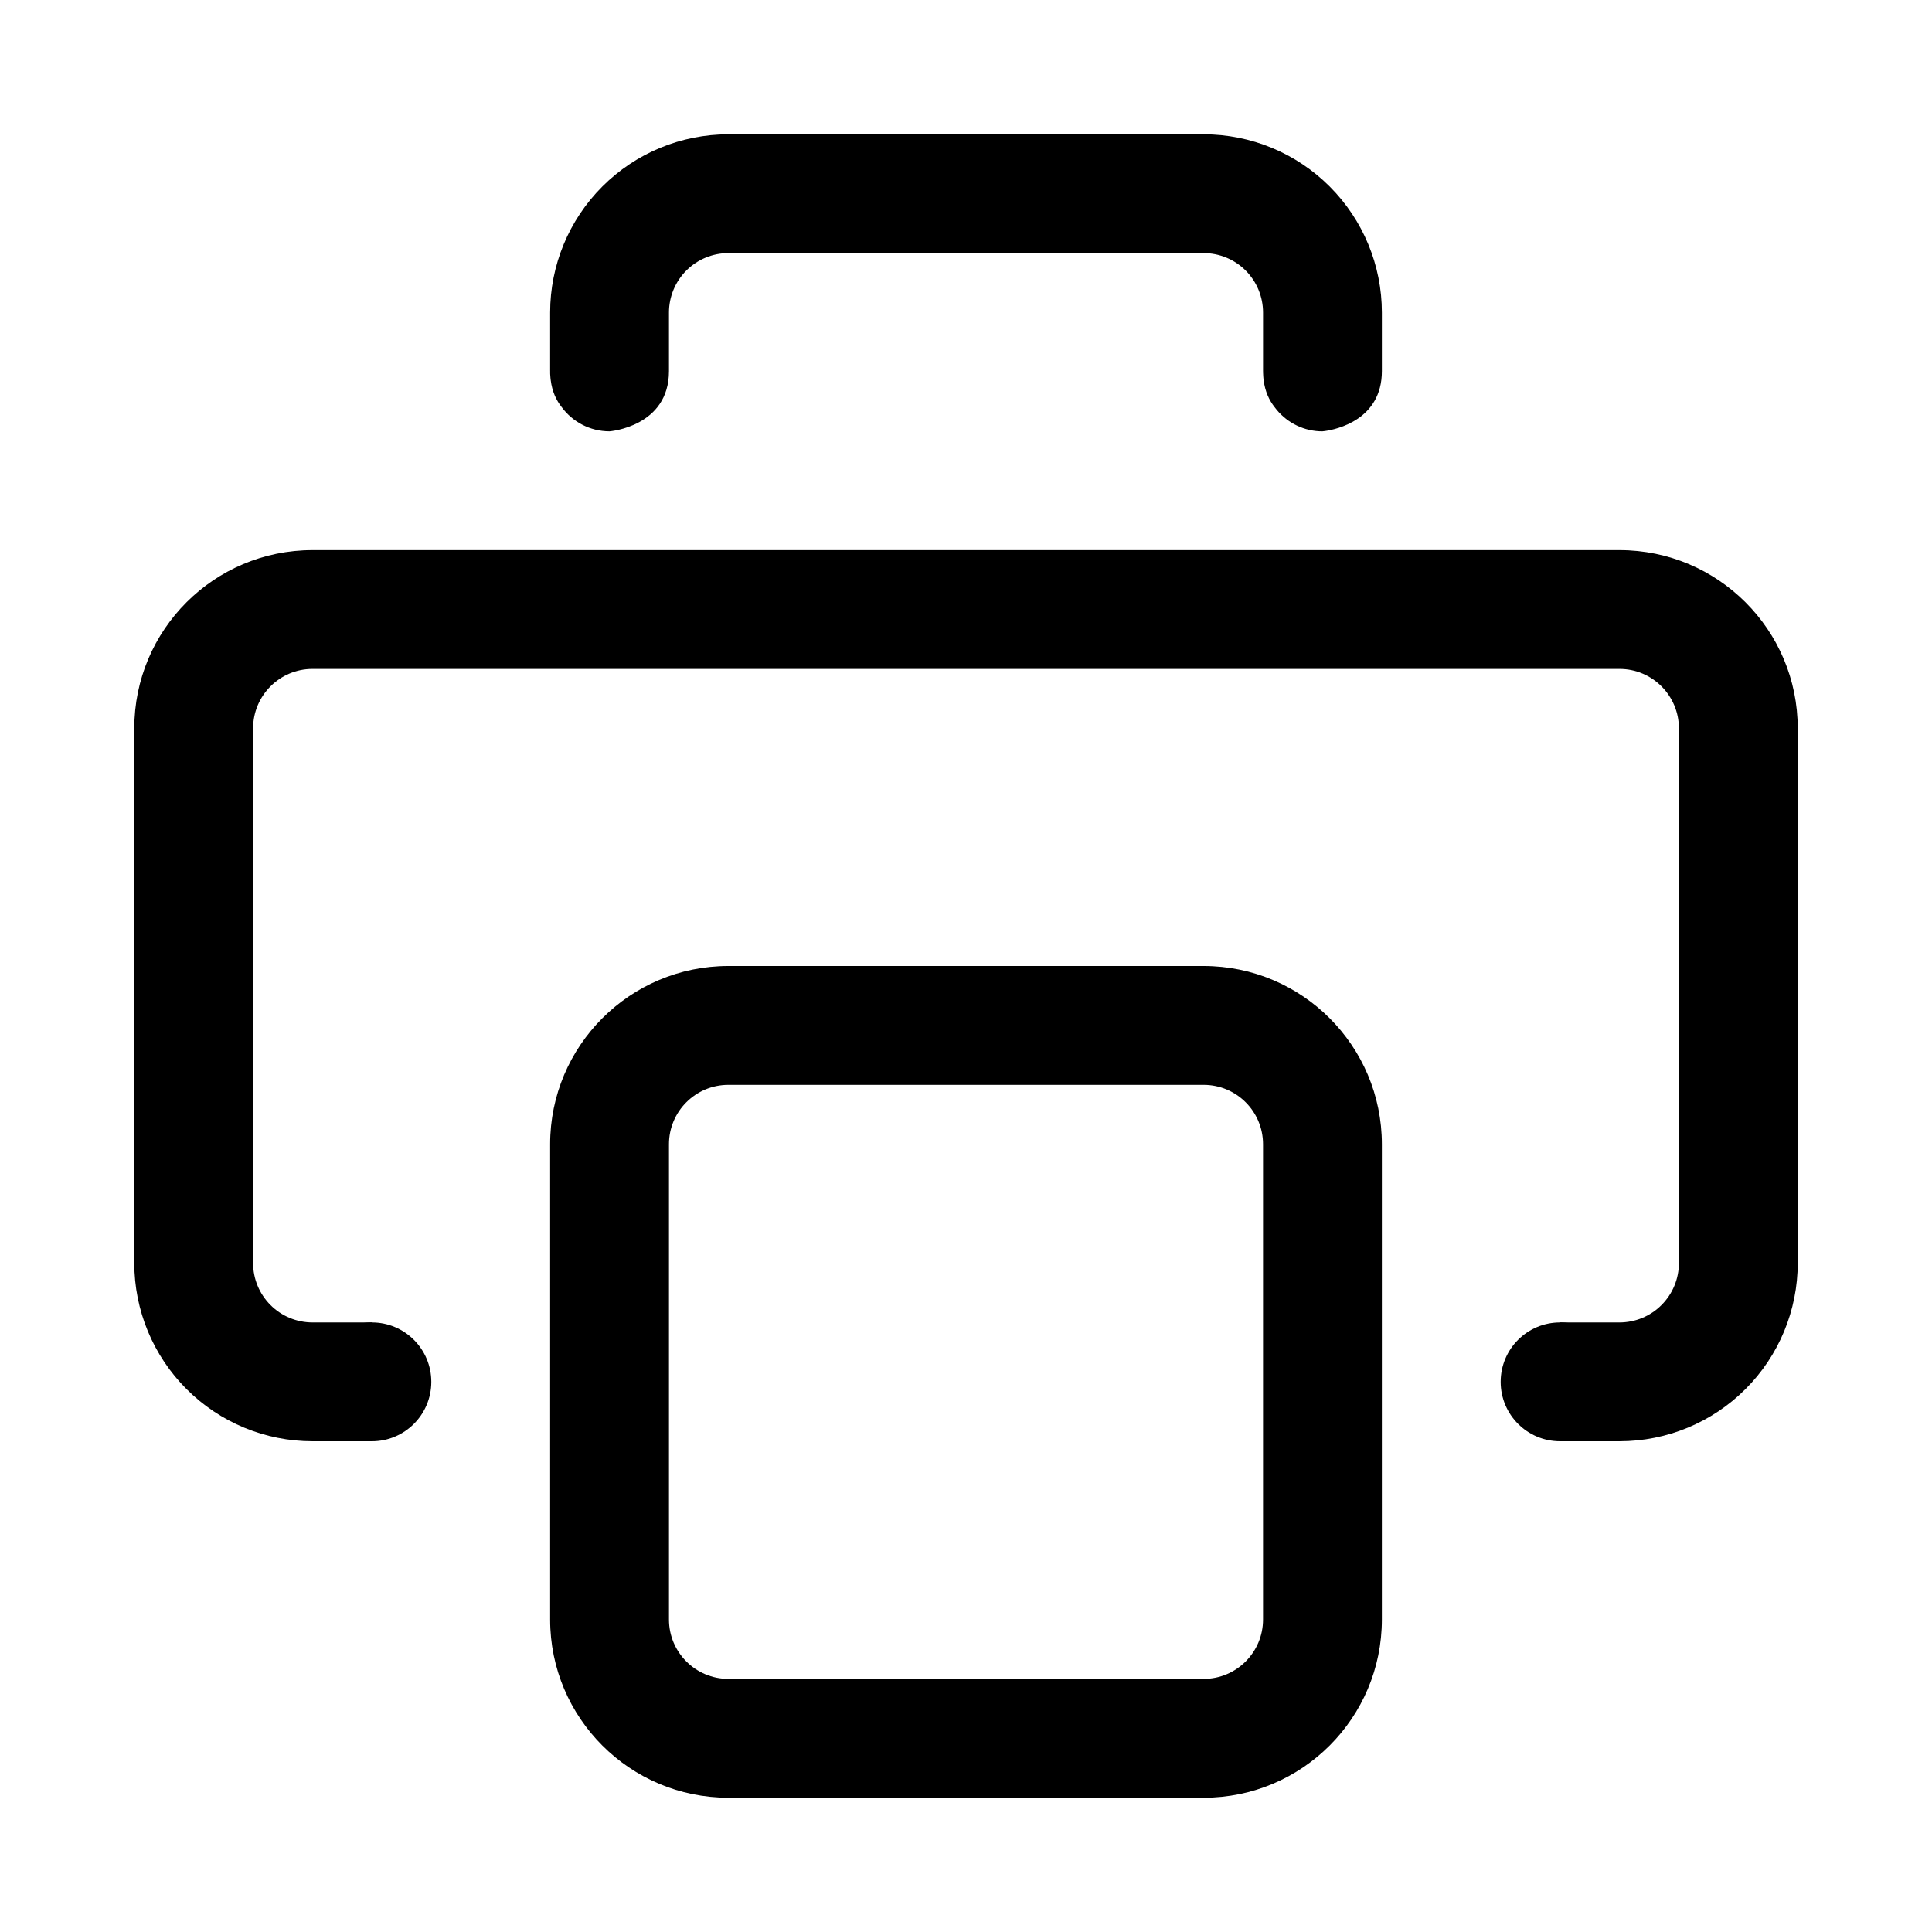 <?xml version="1.0" encoding="UTF-8"?>
<!-- Uploaded to: ICON Repo, www.svgrepo.com, Generator: ICON Repo Mixer Tools -->
<svg fill="#000000" width="800px" height="800px" version="1.1" viewBox="144 144 512 512" xmlns="http://www.w3.org/2000/svg">
 <g fill-rule="evenodd">
  <path d="m242.56 525.95v-31.484h-15.746c-4.172 0-8.184-1.656-11.129-4.613-2.961-2.961-4.613-6.961-4.613-11.129v-141.71c0-8.688 7.055-15.742 15.742-15.742h346.37c8.691 0 15.742 7.055 15.742 15.742v141.71c0 4.168-1.652 8.168-4.613 11.129-2.941 2.957-6.957 4.613-11.129 4.613h-15.746v31.484h15.746c12.531 0 24.543-4.969 33.391-13.828 8.867-8.855 13.84-20.875 13.84-33.398v-141.71c0-26.086-21.145-47.223-47.23-47.223h-346.37c-26.086 0-47.23 21.137-47.23 47.223v141.71c0 12.523 4.977 24.543 13.84 33.398 8.848 8.859 20.859 13.828 33.391 13.828h15.746z"/>
  <path d="m493.66 258.29 0.805 0.016 0.676-0.078c3.016-0.43 15.07-2.969 15.07-15.867v-15.535c0-12.531-4.977-24.547-13.832-33.398-8.859-8.863-20.871-13.836-33.398-13.836h-125.96c-12.527 0-24.539 4.973-33.395 13.836-8.859 8.852-13.836 20.867-13.836 33.398v15.535l0.008 0.086-0.008 0.117c0 0.379 0.012 0.758 0.051 1.137l0.035 0.469 0.066 0.559c0.375 3.016 1.473 5.359 2.926 7.188 2.871 3.875 7.481 6.391 12.668 6.391 0 0 15.746-1.203 15.746-15.945v-15.535c0-4.184 1.656-8.184 4.606-11.141 2.957-2.945 6.961-4.609 11.133-4.609h125.96c4.172 0 8.176 1.664 11.133 4.609 2.949 2.957 4.606 6.957 4.606 11.141v15.535l0.008 0.086-0.008 0.117c0 0.379 0.016 0.758 0.051 1.137l0.039 0.469 0.062 0.559c0.379 3.016 1.477 5.359 2.93 7.188 2.719 3.676 6.996 6.125 11.859 6.375z"/>
  <path d="m510.21 573.19v-125.96c0-26.07-21.145-47.23-47.23-47.23h-125.96c-26.086 0-47.23 21.16-47.23 47.23v125.96c0 26.07 21.145 47.23 47.23 47.23h125.96c26.086 0 47.23-21.16 47.23-47.23zm-31.492-125.96v125.96c0 8.691-7.047 15.73-15.738 15.73h-125.96c-8.691 0-15.738-7.039-15.738-15.73v-125.96c0-8.691 7.047-15.734 15.738-15.734h125.96c8.691 0 15.738 7.043 15.738 15.734z"/>
  <path d="m258.3 510.21c0 8.695-7.047 15.742-15.742 15.742-8.695 0-15.746-7.047-15.746-15.742 0-8.695 7.051-15.746 15.746-15.746 8.695 0 15.742 7.051 15.742 15.746"/>
  <path d="m573.18 510.21c0 8.695-7.051 15.742-15.746 15.742s-15.742-7.047-15.742-15.742c0-8.695 7.047-15.746 15.742-15.746s15.746 7.051 15.746 15.746"/>
 </g>
</svg>